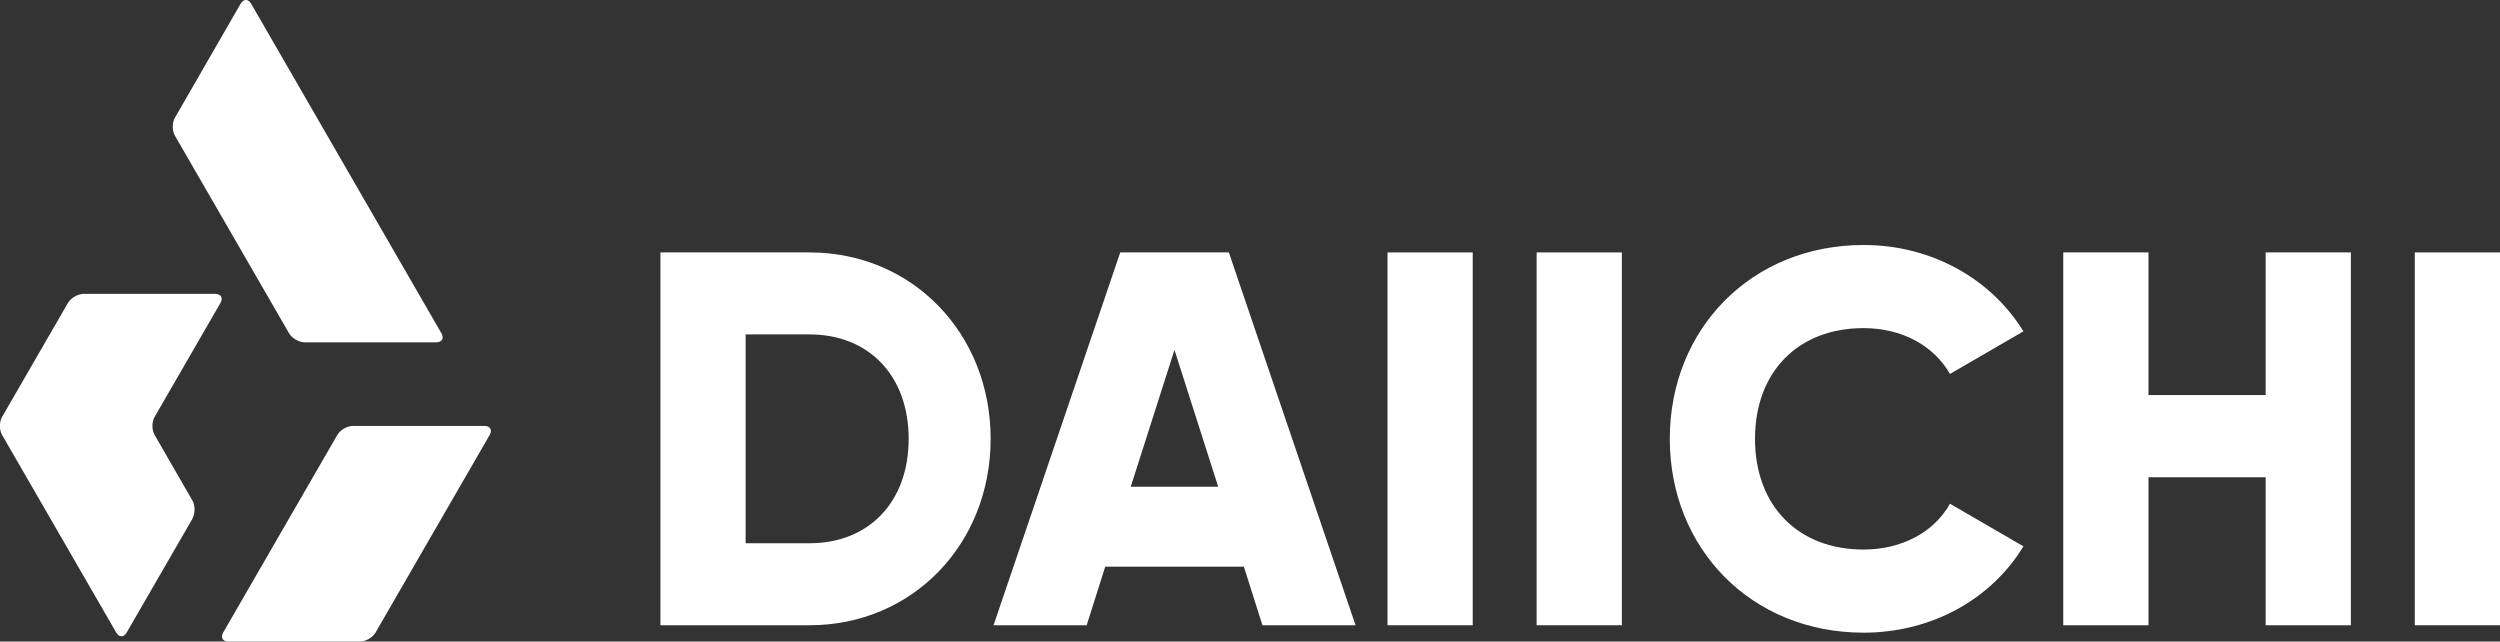 <?xml version="1.0" encoding="UTF-8"?><svg id="_レイヤー_1" xmlns="http://www.w3.org/2000/svg" viewBox="0 0 154.9 39.75"><rect x="0" y="0" width="154.9" height="39.75" fill="#333333" stroke="none"/><defs><style>.cls-1{fill:#fff;}</style></defs><g><path class="cls-1" d="M61.38,27.19c0,6.53-4.85,11.55-11.22,11.55h-9.24V15.64h9.24c6.37,0,11.22,5.02,11.22,11.55Zm-5.08,0c0-3.96-2.51-6.47-6.14-6.47h-3.96v12.94h3.96c3.63,0,6.14-2.51,6.14-6.47Z"/><path class="cls-1" d="M77.06,35.11h-8.58l-1.15,3.63h-5.77l7.85-23.1h6.73l7.85,23.1h-5.77l-1.15-3.63Zm-1.58-4.95l-2.71-8.48-2.71,8.48h5.41Z"/><path class="cls-1" d="M91.25,15.64v23.1h-5.28V15.64h5.28Z"/><path class="cls-1" d="M100.49,15.64v23.1h-5.28V15.64h5.28Z"/><path class="cls-1" d="M103.46,27.19c0-6.8,5.05-12.01,12.01-12.01,4.19,0,7.89,2.08,9.9,5.35l-4.55,2.64c-1.02-1.78-3-2.84-5.35-2.84-4.09,0-6.73,2.74-6.73,6.86s2.64,6.86,6.73,6.86c2.34,0,4.36-1.06,5.35-2.84l4.55,2.64c-1.98,3.27-5.68,5.35-9.9,5.35-6.96,0-12.01-5.21-12.01-12.01Z"/><path class="cls-1" d="M145.66,15.64v23.1h-5.28v-9.17h-7.26v9.17h-5.28V15.64h5.28v8.84h7.26V15.64h5.28Z"/><path class="cls-1" d="M154.9,15.64v23.1h-5.28V15.64h5.28Z"/></g><g><path class="cls-1" d="M10.84,8.41c-.18-.31-.18-.81,0-1.12L14.91,.23c.18-.31,.47-.31,.65,0l11.79,20.42c.18,.31,.03,.56-.32,.56h-8.15c-.36,0-.79-.25-.97-.56l-7.07-12.24Z"/><path class="cls-1" d="M13.83,39.19c-.18,.31-.03,.56,.32,.56h8.15c.36,0,.79-.25,.97-.56l7.07-12.24c.18-.31,.03-.56-.32-.56h-8.15c-.36,0-.79,.25-.97,.56l-7.07,12.24Z"/><path class="cls-1" d="M11.92,32.13c.18-.31,.18-.81,0-1.12l-2.34-4.06c-.18-.31-.18-.81,0-1.12l4.08-7.06c.18-.31,.03-.56-.32-.56H5.18c-.36,0-.79,.25-.97,.56L.13,25.83c-.18,.31-.18,.81,0,1.12l7.07,12.24c.18,.31,.47,.31,.65,0l4.08-7.06Z"/></g></svg>